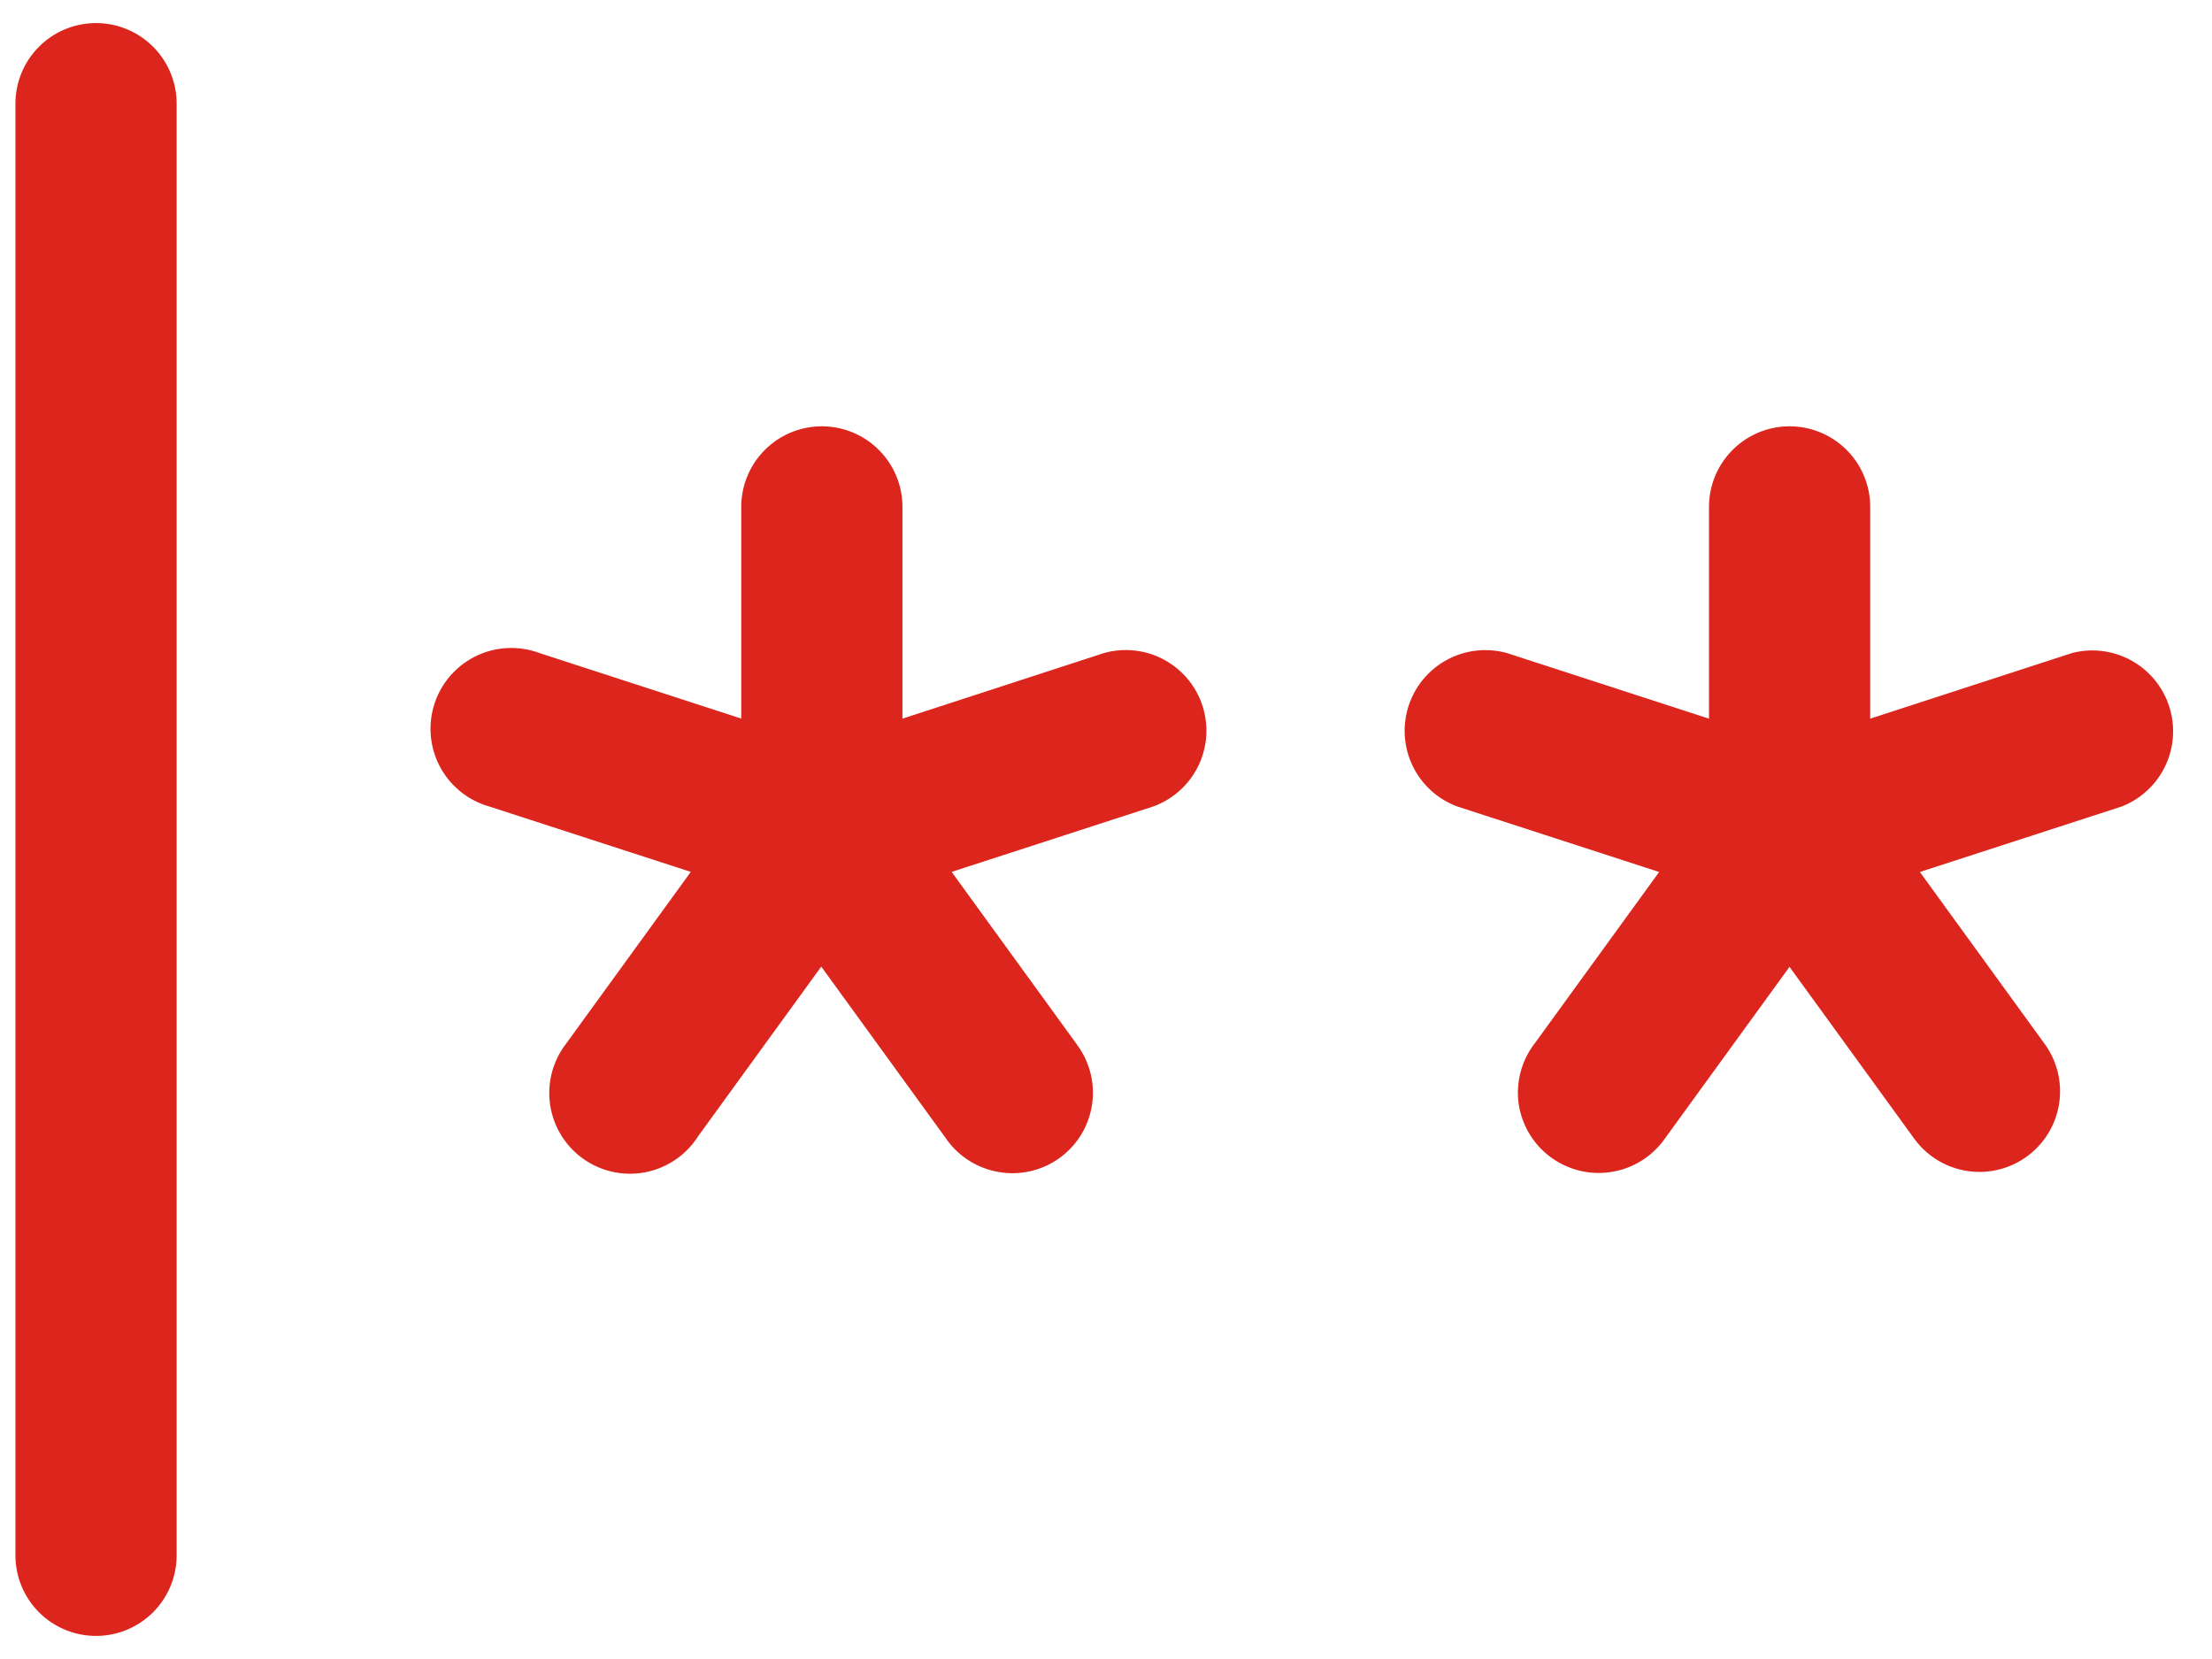 <svg width="24" height="18" fill="none" xmlns="http://www.w3.org/2000/svg"><path d="M1.042.305a.82.82 0 0 1 .82.82v15.75a.82.82 0 1 1-1.64 0V1.125a.82.82 0 0 1 .82-.82zM19.417 4.68a.82.82 0 0 1 .82.82v2.372l.072-.023 2.187-.711a.822.822 0 0 1 .506 1.561l-2.188.71-.07.024.043.061 1.35 1.86a.82.82 0 1 1-1.326.965l-.001-.001-1.35-1.86-.044-.061-.044.061-1.35 1.86a.823.823 0 0 1-1.49-.346.822.822 0 0 1 .162-.617l.001-.001 1.35-1.86.044-.061-.071-.024-2.188-.71a.821.821 0 0 1 .508-1.56l2.187.71.072.023V5.5a.82.82 0 0 1 .82-.82zm-10.5 0a.82.82 0 0 1 .82.82v2.372l.072-.023 2.184-.711h.001a.82.82 0 0 1 .502 1.56l-2.187.71-.072.024.044.06 1.35 1.86v.002a.818.818 0 0 1-.788 1.308.822.822 0 0 1-.537-.344l-.001-.002-1.35-1.86-.045-.06-.044.06-1.35 1.86v.002a.821.821 0 1 1-1.328-.964l.001-.002 1.35-1.86.045-.06-.072-.024-2.188-.71a.822.822 0 1 1 .514-1.56l2.187.71.072.024V5.5a.82.82 0 0 1 .82-.82z" fill="#DC251C" stroke="#DC251C" stroke-width=".109"/></svg>